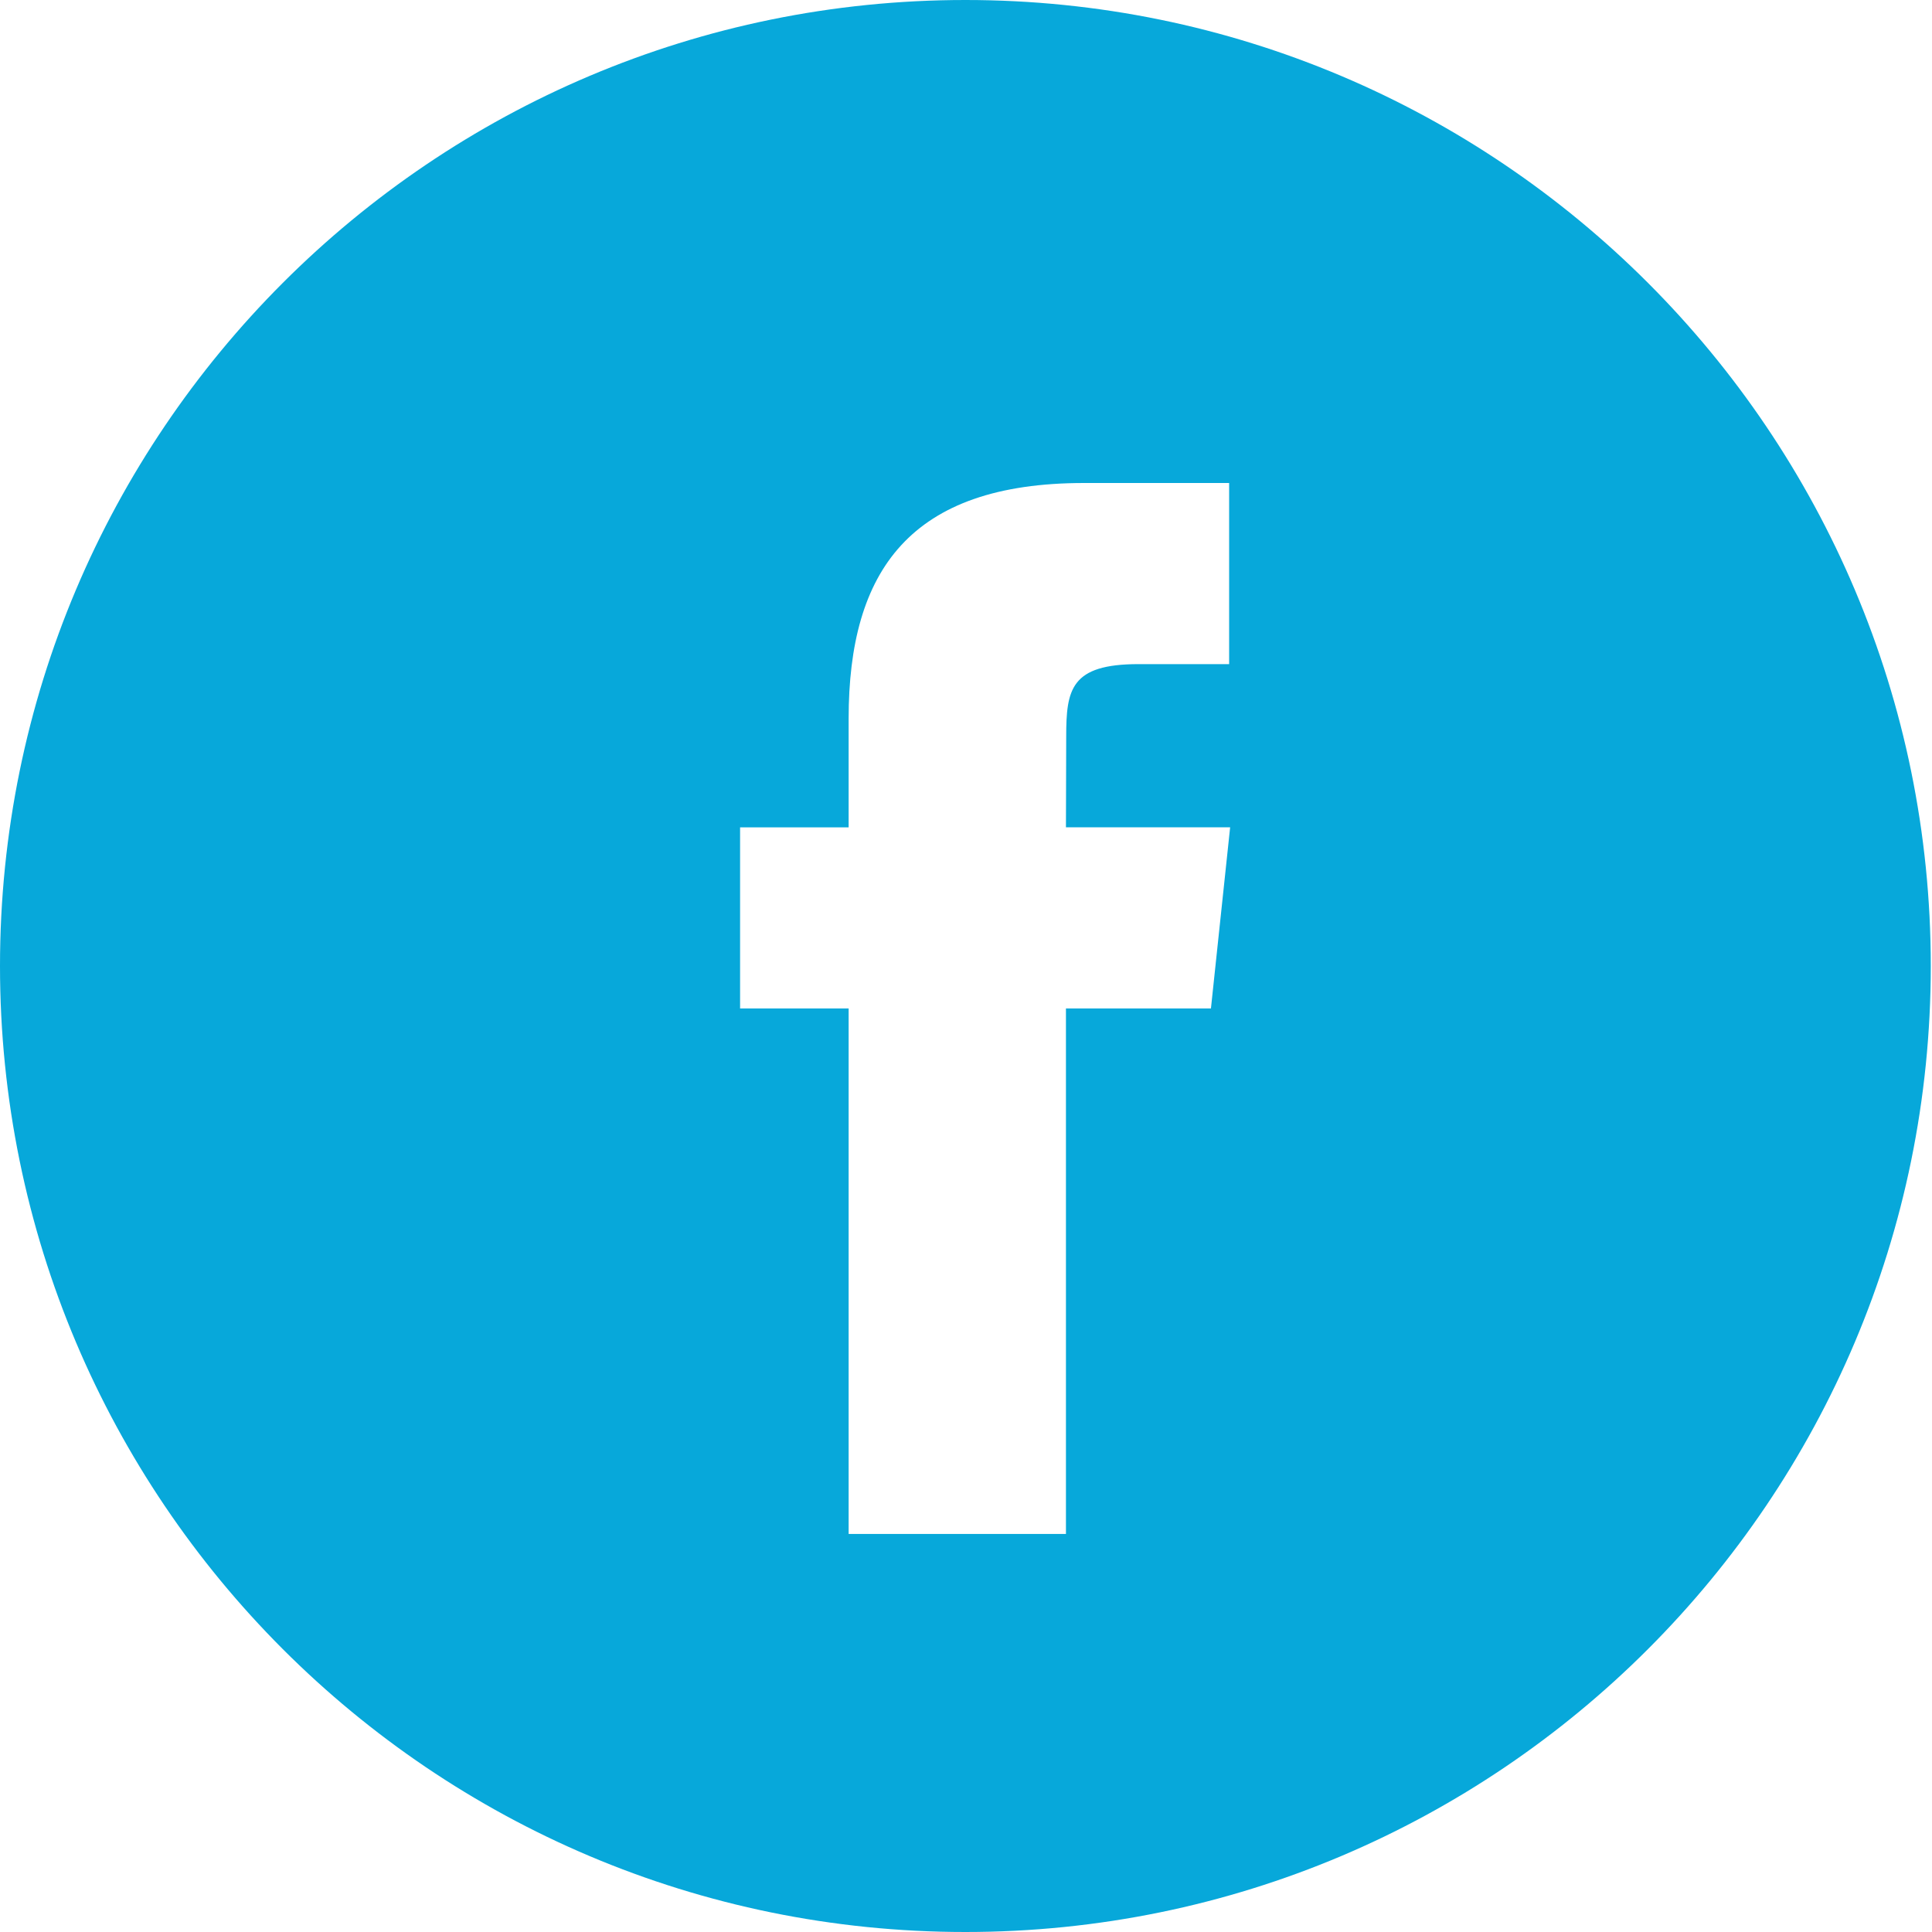 <svg width="60" height="60" viewBox="0 0 60 60" fill="none" xmlns="http://www.w3.org/2000/svg">
<path fill-rule="evenodd" clip-rule="evenodd" d="M29.981 0C13.423 0 0 13.431 0 30C0 46.569 13.423 60 29.981 60C46.539 60 59.962 46.569 59.962 30C59.962 13.431 46.539 0 29.981 0ZM33.104 31.318V47.639H26.355V31.319H22.984V25.694H26.355V22.317C26.355 17.729 28.259 15 33.668 15H38.172V20.625H35.357C33.251 20.625 33.112 21.411 33.112 22.878L33.104 25.693H38.203L37.607 31.318H33.104Z" fill="#07A8DA"/>
</svg>
